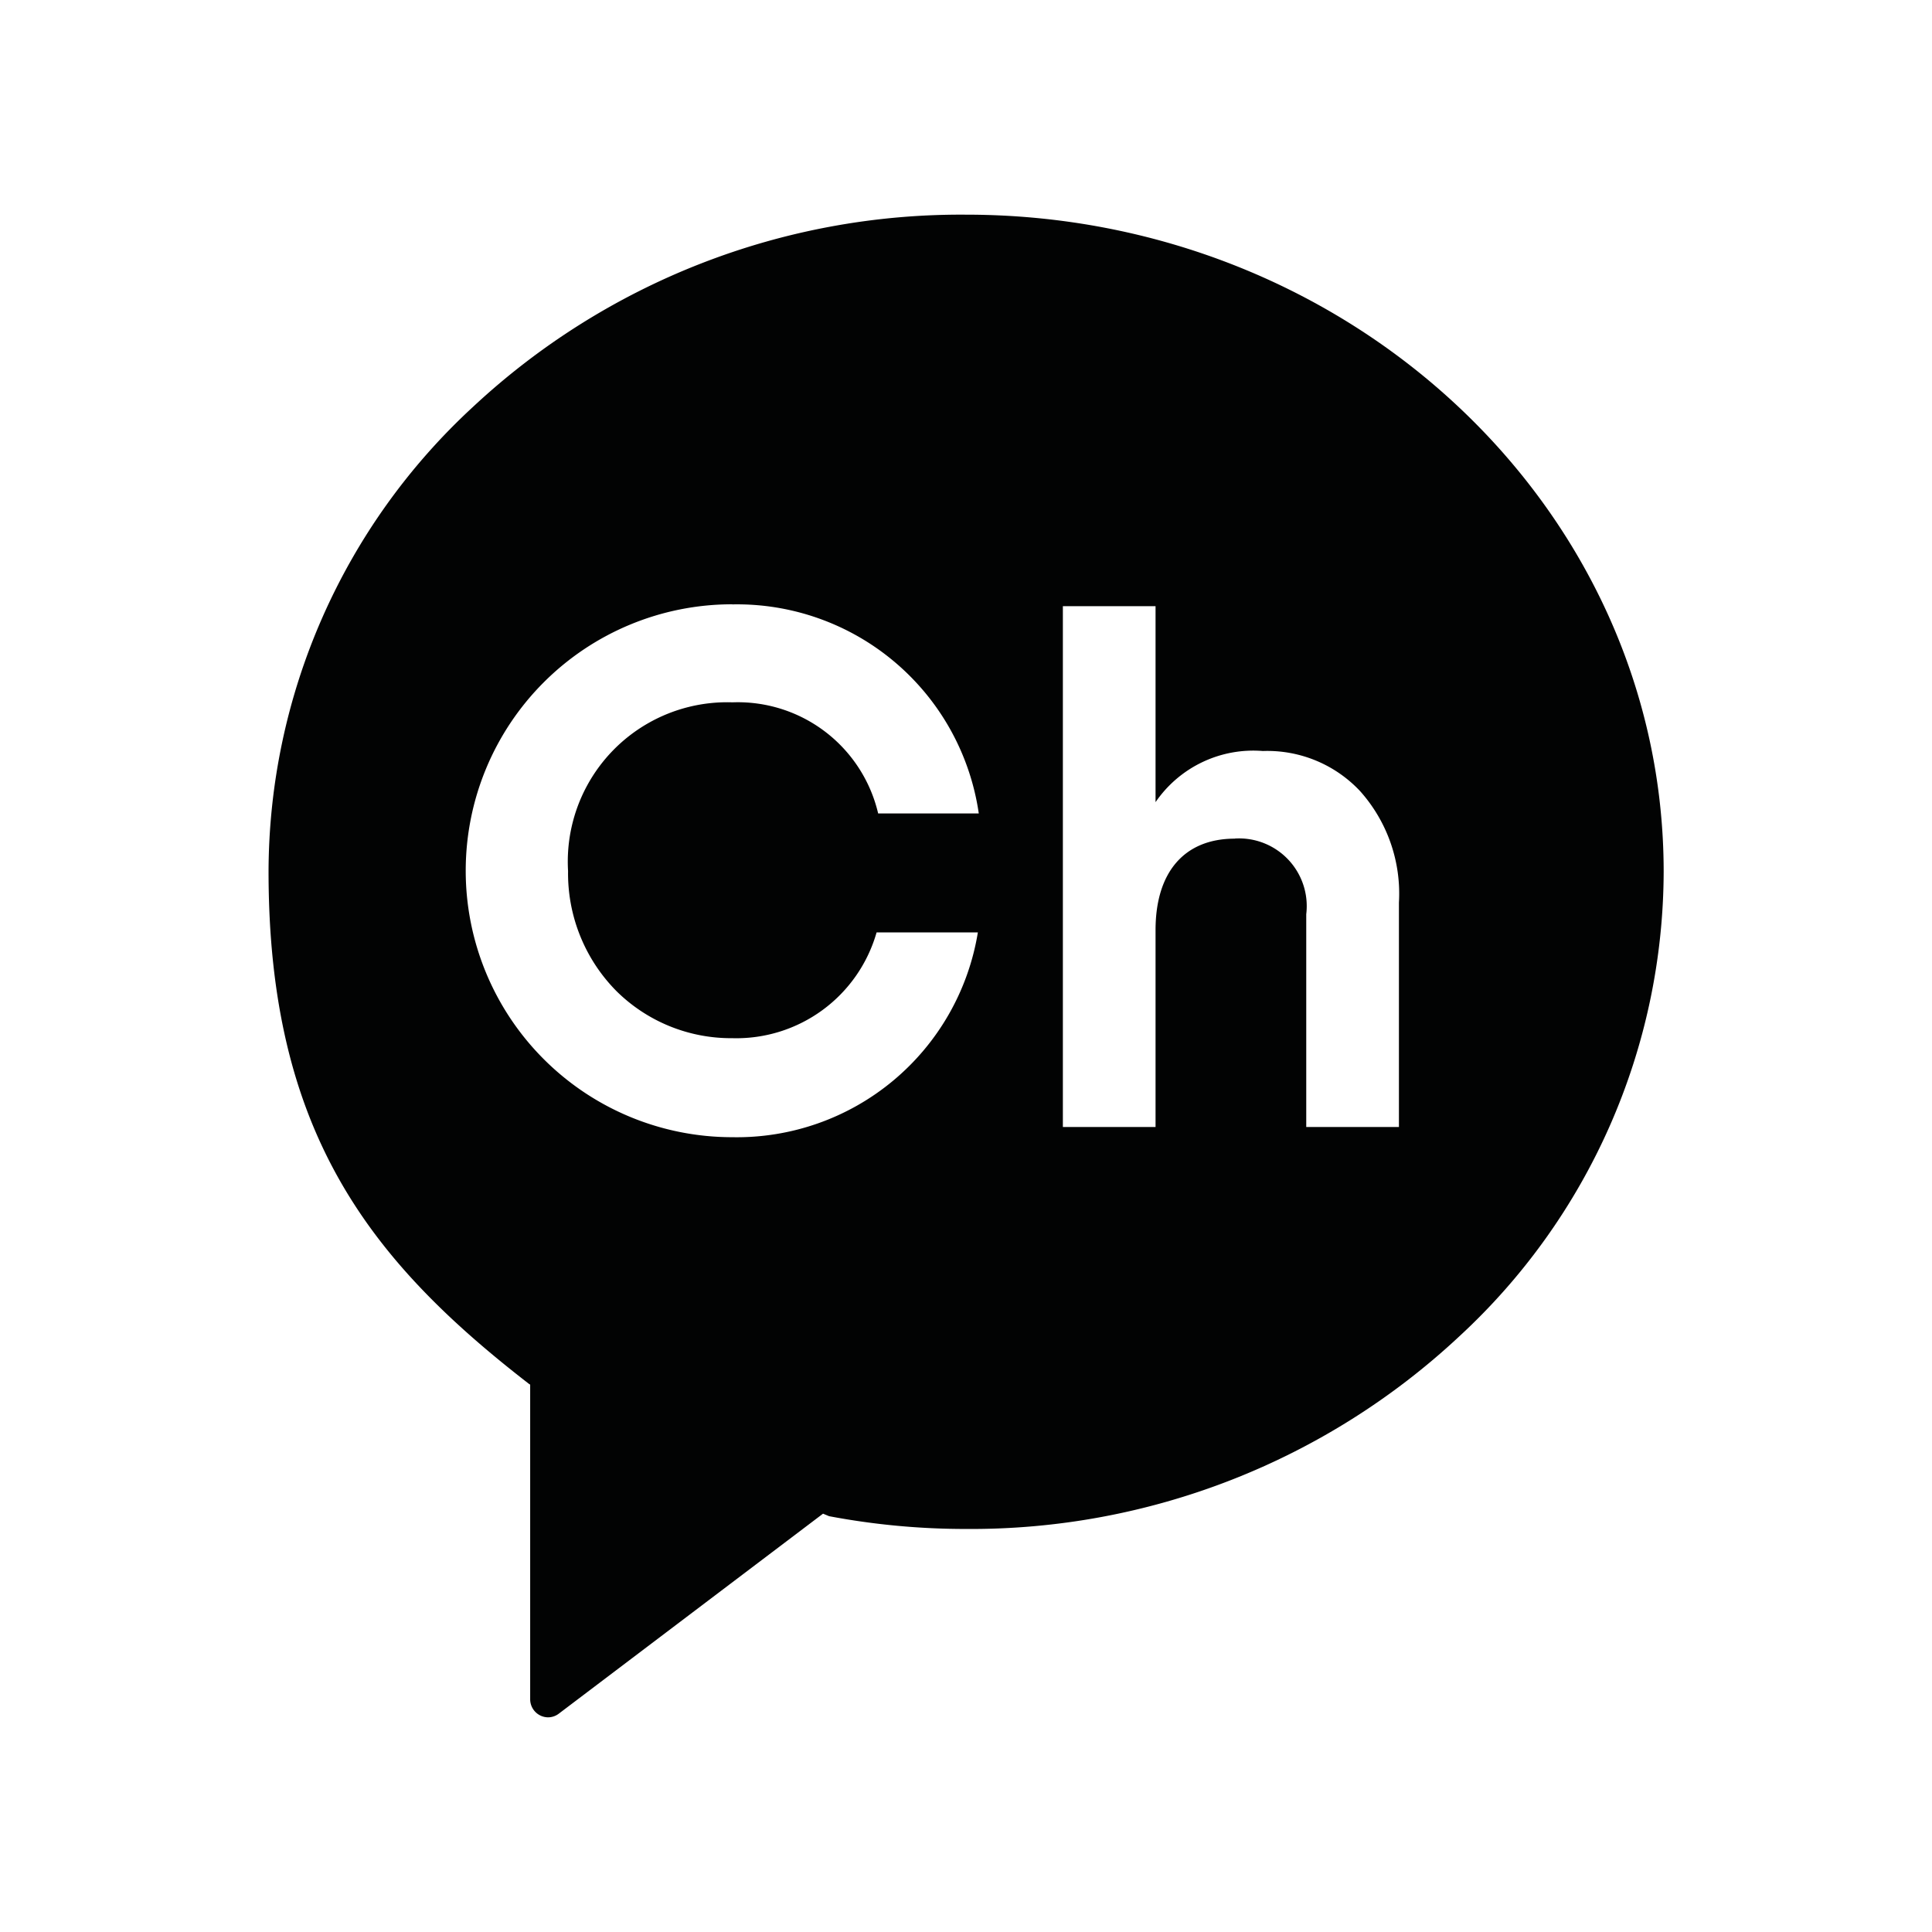 <svg xmlns="http://www.w3.org/2000/svg" width="36" height="36" viewBox="0 0 36 36">
  <g id="아이콘" transform="translate(-64 -6)">
    <rect id="사각형_137" data-name="사각형 137" width="36" height="36" transform="translate(64 6)" fill="none"/>
    <g id="카카오톡채널" transform="translate(-3127 -3874)">
      <path id="빼기_2" data-name="빼기 2" d="M22799.211,26358a.337.337,0,0,1-.332-.34v-5.861l-.014-.006c-3-2.318-4.861-4.725-4.861-9.553a11.809,11.809,0,0,1,3.807-8.656A13.322,13.322,0,0,1,22807,26330c7.166,0,13,5.494,13,12.244a11.818,11.818,0,0,1-3.809,8.658,13.327,13.327,0,0,1-9.189,3.588,13.667,13.667,0,0,1-2.553-.238l-.113-.047-4.928,3.73A.331.331,0,0,1,22799.211,26358Zm3.432-20.74a4.965,4.965,0,0,0,0,9.93,4.551,4.551,0,0,0,4.578-3.816h-1.887a2.718,2.718,0,0,1-2.691,1.971,3.034,3.034,0,0,1-2.158-.879,3.118,3.118,0,0,1-.9-2.236,2.97,2.97,0,0,1,3.063-3.143,2.685,2.685,0,0,1,2.715,2.07h1.875A4.551,4.551,0,0,0,22802.643,26337.262Zm9.367,4.365a1.261,1.261,0,0,1,1.33,1.41V26347h1.727v-4.182a2.866,2.866,0,0,0-.723-2.076,2.369,2.369,0,0,0-1.812-.748,2.208,2.208,0,0,0-2,.953v-3.652h-1.727V26347h1.727v-3.678C22810.535,26342.246,22811.072,26341.627,22812.01,26341.627Z" transform="translate(-19598 -22446)" fill="#020303" stroke="rgba(0,0,0,0)" stroke-miterlimit="10" stroke-width="1"/>
    </g>
  </g>
</svg>
